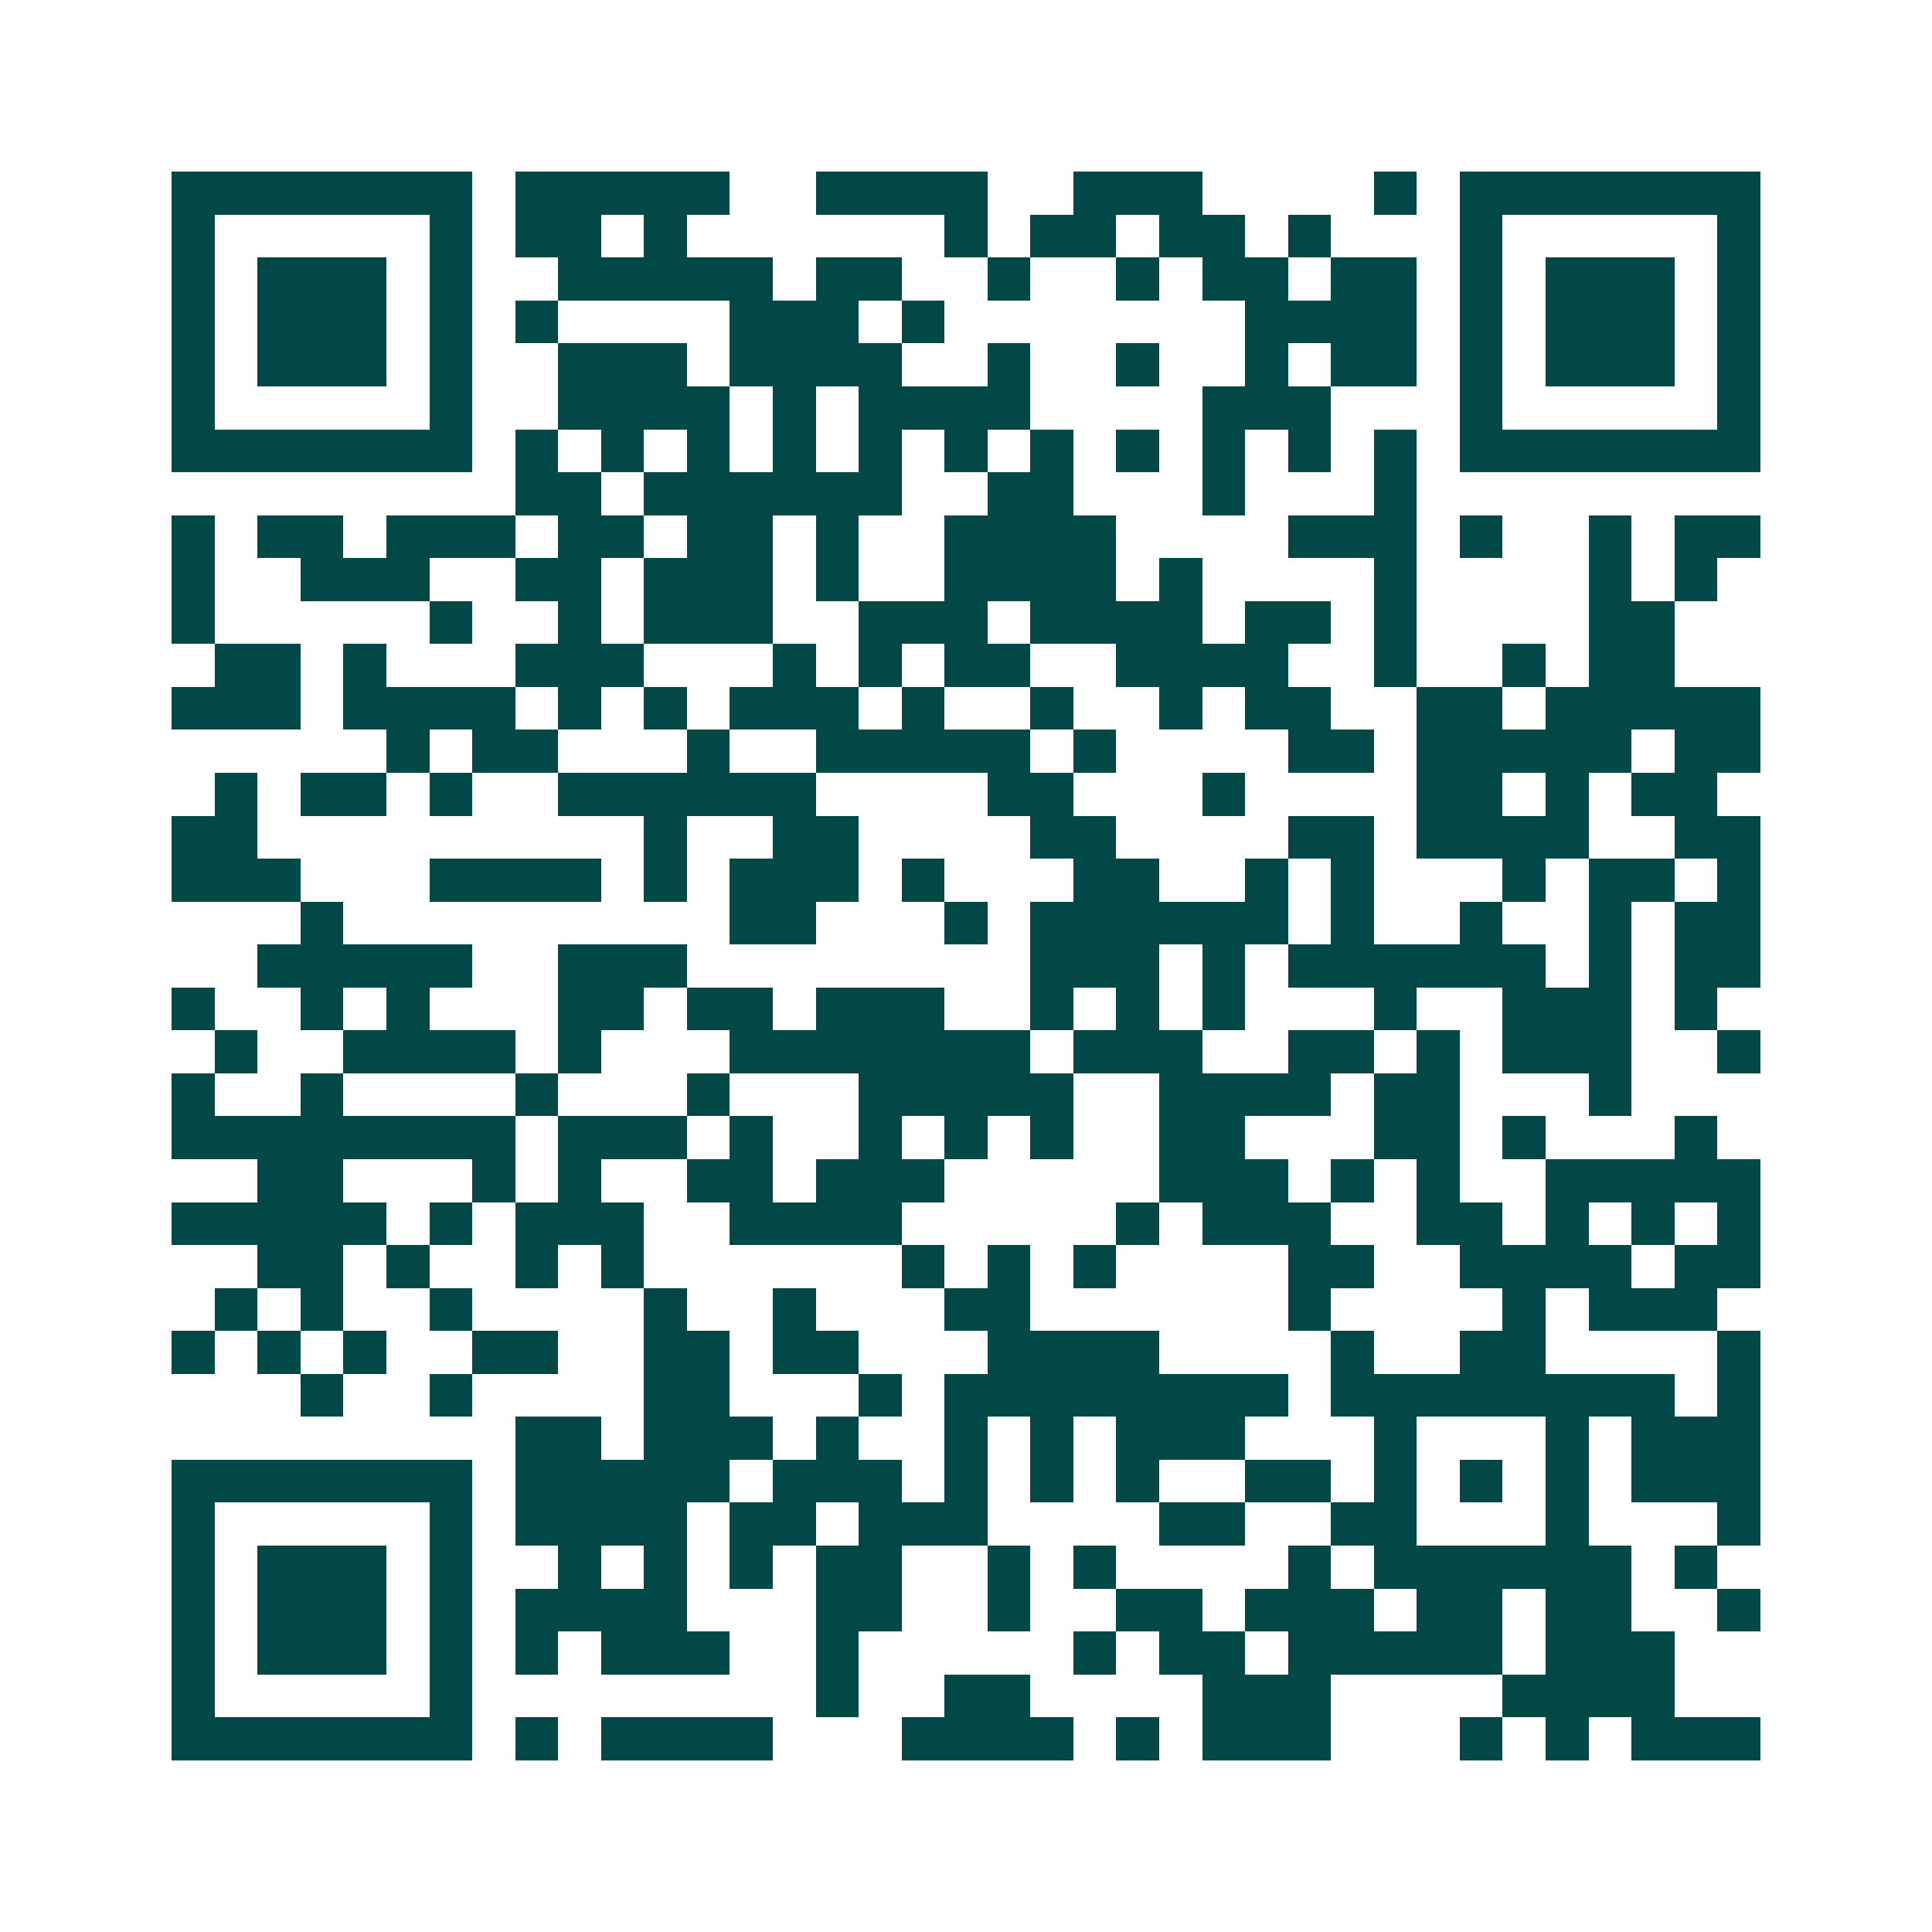 <svg xmlns="http://www.w3.org/2000/svg" width="200" height="200" viewBox="0 0 45 45" shape-rendering="crispEdges"><path fill="#ffffff" d="M0 0h45v45H0z"/><path stroke="#014847" d="M4 4.5h7m1 0h5m2 0h4m2 0h3m4 0h1m1 0h7M4 5.5h1m5 0h1m1 0h2m1 0h1m6 0h1m1 0h2m1 0h2m1 0h1m3 0h1m5 0h1M4 6.5h1m1 0h3m1 0h1m2 0h5m1 0h2m2 0h1m2 0h1m1 0h2m1 0h2m1 0h1m1 0h3m1 0h1M4 7.5h1m1 0h3m1 0h1m1 0h1m4 0h3m1 0h1m7 0h4m1 0h1m1 0h3m1 0h1M4 8.5h1m1 0h3m1 0h1m2 0h3m1 0h4m2 0h1m2 0h1m2 0h1m1 0h2m1 0h1m1 0h3m1 0h1M4 9.5h1m5 0h1m2 0h4m1 0h1m1 0h4m4 0h3m3 0h1m5 0h1M4 10.5h7m1 0h1m1 0h1m1 0h1m1 0h1m1 0h1m1 0h1m1 0h1m1 0h1m1 0h1m1 0h1m1 0h1m1 0h7M12 11.5h2m1 0h6m2 0h2m3 0h1m3 0h1M4 12.5h1m1 0h2m1 0h3m1 0h2m1 0h2m1 0h1m2 0h4m4 0h3m1 0h1m2 0h1m1 0h2M4 13.5h1m2 0h3m2 0h2m1 0h3m1 0h1m2 0h4m1 0h1m4 0h1m4 0h1m1 0h1M4 14.5h1m5 0h1m2 0h1m1 0h3m2 0h3m1 0h4m1 0h2m1 0h1m4 0h2M5 15.5h2m1 0h1m3 0h3m3 0h1m1 0h1m1 0h2m2 0h4m2 0h1m2 0h1m1 0h2M4 16.5h3m1 0h4m1 0h1m1 0h1m1 0h3m1 0h1m2 0h1m2 0h1m1 0h2m2 0h2m1 0h5M9 17.5h1m1 0h2m3 0h1m2 0h5m1 0h1m4 0h2m1 0h5m1 0h2M5 18.5h1m1 0h2m1 0h1m2 0h6m4 0h2m3 0h1m4 0h2m1 0h1m1 0h2M4 19.5h2m9 0h1m2 0h2m4 0h2m4 0h2m1 0h4m2 0h2M4 20.5h3m3 0h4m1 0h1m1 0h3m1 0h1m3 0h2m2 0h1m1 0h1m3 0h1m1 0h2m1 0h1M7 21.5h1m9 0h2m3 0h1m1 0h6m1 0h1m2 0h1m2 0h1m1 0h2M6 22.5h5m2 0h3m8 0h3m1 0h1m1 0h6m1 0h1m1 0h2M4 23.5h1m2 0h1m1 0h1m3 0h2m1 0h2m1 0h3m2 0h1m1 0h1m1 0h1m3 0h1m2 0h3m1 0h1M5 24.5h1m2 0h4m1 0h1m3 0h7m1 0h3m2 0h2m1 0h1m1 0h3m2 0h1M4 25.5h1m2 0h1m4 0h1m3 0h1m3 0h5m2 0h4m1 0h2m3 0h1M4 26.5h8m1 0h3m1 0h1m2 0h1m1 0h1m1 0h1m2 0h2m3 0h2m1 0h1m3 0h1M6 27.5h2m3 0h1m1 0h1m2 0h2m1 0h3m5 0h3m1 0h1m1 0h1m2 0h5M4 28.5h5m1 0h1m1 0h3m2 0h4m5 0h1m1 0h3m2 0h2m1 0h1m1 0h1m1 0h1M6 29.5h2m1 0h1m2 0h1m1 0h1m6 0h1m1 0h1m1 0h1m4 0h2m2 0h4m1 0h2M5 30.5h1m1 0h1m2 0h1m4 0h1m2 0h1m3 0h2m6 0h1m4 0h1m1 0h3M4 31.5h1m1 0h1m1 0h1m2 0h2m2 0h2m1 0h2m3 0h4m4 0h1m2 0h2m4 0h1M7 32.5h1m2 0h1m4 0h2m3 0h1m1 0h8m1 0h8m1 0h1M12 33.5h2m1 0h3m1 0h1m2 0h1m1 0h1m1 0h3m3 0h1m3 0h1m1 0h3M4 34.5h7m1 0h5m1 0h3m1 0h1m1 0h1m1 0h1m2 0h2m1 0h1m1 0h1m1 0h1m1 0h3M4 35.5h1m5 0h1m1 0h4m1 0h2m1 0h3m4 0h2m2 0h2m3 0h1m3 0h1M4 36.5h1m1 0h3m1 0h1m2 0h1m1 0h1m1 0h1m1 0h2m2 0h1m1 0h1m4 0h1m1 0h6m1 0h1M4 37.5h1m1 0h3m1 0h1m1 0h4m3 0h2m2 0h1m2 0h2m1 0h3m1 0h2m1 0h2m2 0h1M4 38.5h1m1 0h3m1 0h1m1 0h1m1 0h3m2 0h1m5 0h1m1 0h2m1 0h5m1 0h3M4 39.5h1m5 0h1m8 0h1m2 0h2m4 0h3m4 0h4M4 40.5h7m1 0h1m1 0h4m3 0h4m1 0h1m1 0h3m3 0h1m1 0h1m1 0h3"/></svg>
